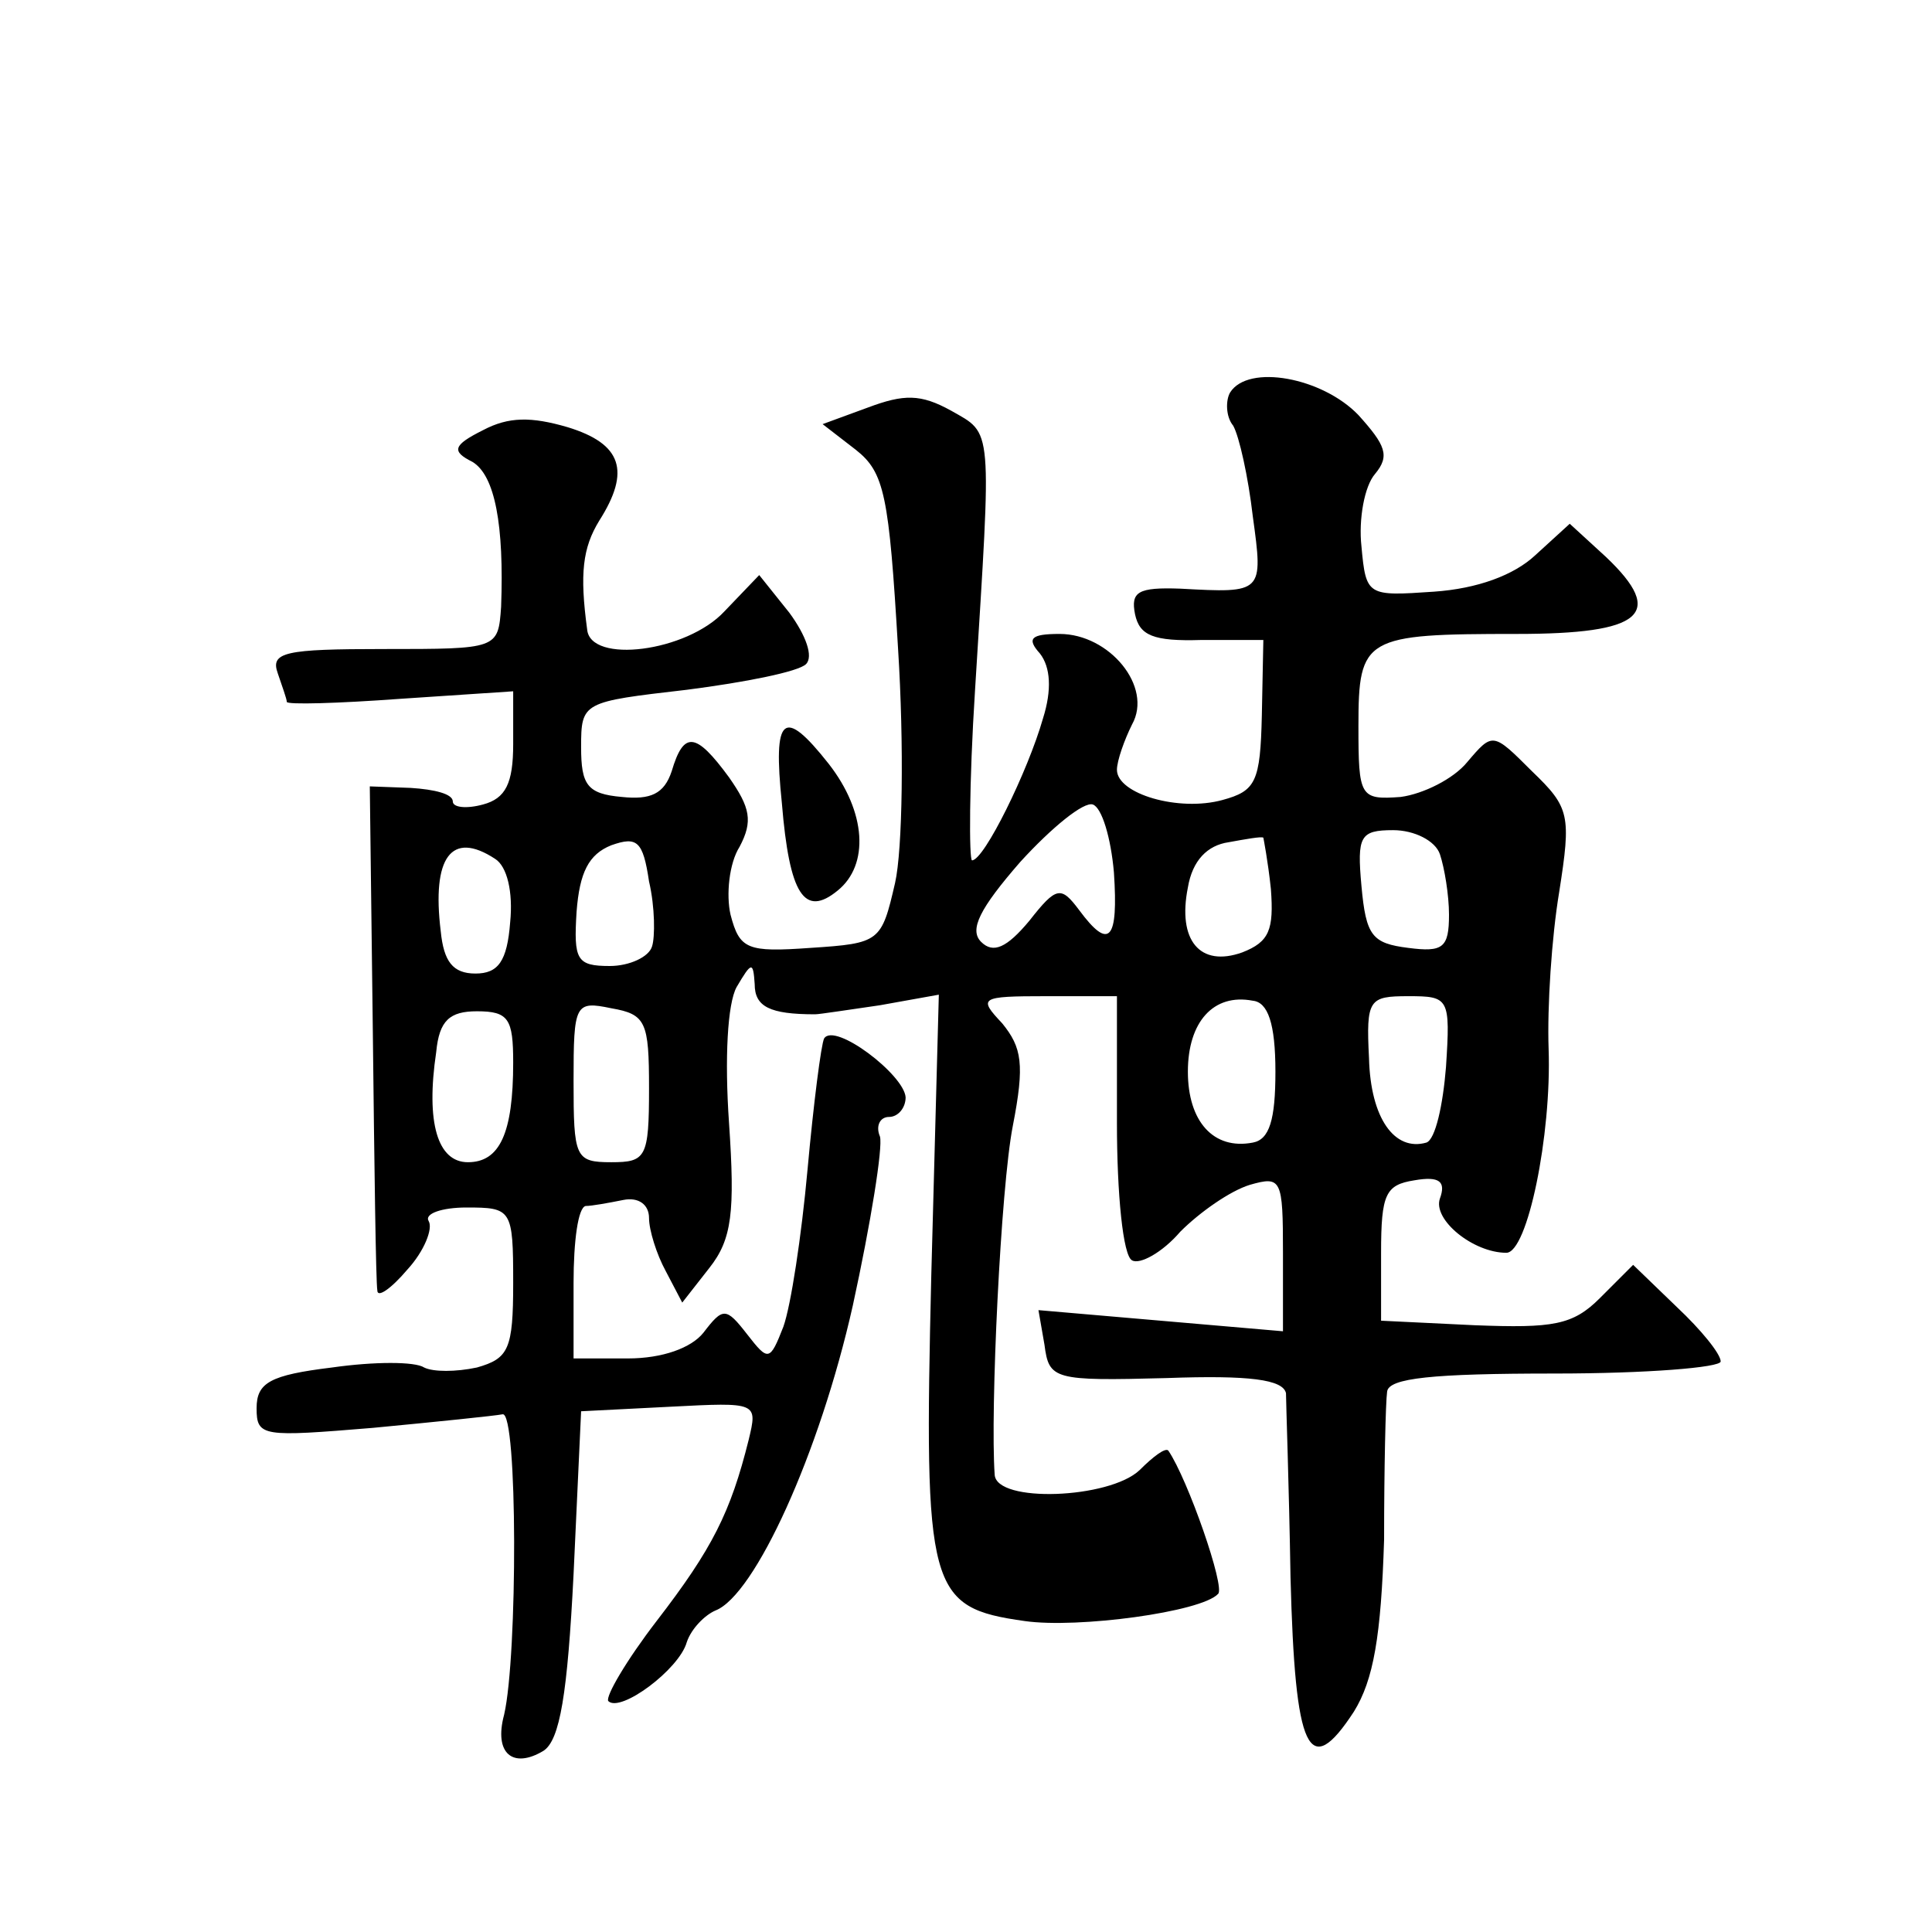 <?xml version="1.0" standalone="no"?>
<!DOCTYPE svg PUBLIC "-//W3C//DTD SVG 20010904//EN"
 "http://www.w3.org/TR/2001/REC-SVG-20010904/DTD/svg10.dtd">
<svg version="1.0" xmlns="http://www.w3.org/2000/svg"
 width="128pt" height="128pt" viewBox="0 0 128 128"
 preserveAspectRatio="xMidYMid meet">
<g transform="translate(0,128) scale(0.1,-0.1)"
fill="#0" stroke="none">
<path d="M815 1020 c-3 -5 -3 -16 2 -22 4 -7 10 -34 13 -60 7 -51 7 -51 -48 -48
-28 1 -33 -2 -30 -17 3 -14 12 -18 44 -17 l41 0 -1 -50 c-1 -44 -4 -50 -26 -56
-29 -8 -70 4 -70 20 0 6 5 20 10 30 14 25 -15 60 -48 60 -19 0 -22 -3 -13 -13 7
-9 8 -24 2 -43 -10 -35 -39 -94 -47 -94 -2 0 -2 51 2 113 11 177 12 169 -16 185
-20 11 -31 11 -55 2 l-30 -11 22 -17 c19 -15 22 -30 28 -132 4 -63 3 -133 -2 -155
-9 -39 -10 -40 -56 -43 -42 -3 -47 -1 -53 22 -3 13 -1 34 6 45 9 17 7 26 -7 46
-22 30 -30 31 -38 4 -5 -15 -14 -19 -33 -17 -23 2 -27 8 -27 33 0 30 1 30 70 38
39 5 74 12 79 17 5 5 0 19 -11 34 l-20 25 -23 -24 c-25 -27 -89 -35 -91 -12 -5
37 -3 54 8 72 21 33 15 51 -21 62 -24 7 -39 7 -56 -2 -20 -10 -21 -14 -7 -21 15
-9 21 -42 19 -96 -2 -28 -2 -28 -78 -28 -65 0 -75 -2 -70 -16 3 -9 6 -17 6 -19
0 -2 34 -1 75 2 l75 5 0 -35 c0 -26 -5 -36 -20 -40 -11 -3 -20 -2 -20 2 0 5 -12
8 -28 9 l-27 1 2 -162 c1 -89 2 -166 3 -172 0 -5 9 1 20 14 11 12 17 27 14 32 -3
5 9 9 25 9 30 0 31 -1 31 -50 0 -44 -3 -50 -24 -56 -14 -3 -29 -3 -35 0 -6 4 -33
4 -61 0 -41 -5 -50 -10 -50 -27 0 -19 4 -19 77 -13 42 4 81 8 86 9 10 2 10 -160
1 -199 -7 -26 6 -36 26 -24 11 7 16 38 20 117 l5 108 59 3 c58 3 58 3 52 -22 -12
-48 -24 -72 -61 -120 -20 -26 -34 -50 -32 -53 8 -8 47 21 52 39 3 9 12 18 19 21
26 10 69 104 91 202 12 55 20 105 18 112 -3 7 0 13 6 13 6 0 11 6 11 13 -1 15 -47
50 -54 39 -2 -4 -7 -43 -11 -87 -4 -44 -11 -90 -16 -104 -9 -23 -10 -23 -24 -5
-14 18 -16 18 -29 1 -8 -10 -27 -17 -50 -17 l-36 0 0 50 c0 28 3 50 8 51 4 0 15
2 25 4 10 2 17 -3 17 -12 0 -8 5 -24 11 -35 l11 -21 18 23 c15 19 17 37 13 96 -3
43 -1 79 5 90 10 17 11 17 12 2 0 -15 10 -20 40 -20 3 0 22 3 43 6 l39 7 -5 -186
c-5 -209 -2 -220 62 -229 35 -5 117 6 128 18 5 4 -20 76 -33 95 -2 2 -10 -4 -19
-13 -20 -19 -95 -22 -96 -3 -3 42 4 190 12 231 8 41 6 52 -7 68 -16 17 -15 18 29
18 l47 0 0 -84 c0 -47 4 -88 10 -91 5 -3 20 5 32 19 13 13 33 27 46 31 21 6 22
4 22 -45 l0 -52 -81 7 -81 7 4 -23 c3 -23 6 -24 81 -22 55 2 77 -1 79 -10 0 -6
2 -61 3 -122 3 -116 12 -135 42 -89 13 21 18 50 20 114 0 47 1 91 2 98 1 9 30 12
111 12 61 0 110 4 110 8 0 5 -13 21 -29 36 l-29 28 -22 -22 c-18 -18 -31 -20 -83
-18 l-62 3 0 45 c0 39 3 45 22 48 17 3 21 -1 17 -12 -5 -14 22 -36 44 -36 14 0
30 78 28 135 -1 28 2 74 7 104 8 51 7 56 -18 80 -26 26 -26 26 -43 6 -9 -11 -29
-21 -44 -23 -27 -2 -28 0 -28 47 0 59 4 61 105 61 83 0 99 13 59 51 l-24 22 -23
-21 c-14 -13 -38 -22 -67 -24 -44 -3 -45 -3 -48 30 -2 18 2 40 9 48 10 12 7 19
-11 39 -24 25 -73 34 -85 15z m-77 -318 c3 -45 -3 -52 -23 -25 -12 16 -15 16 -33
-7 -15 -18 -24 -22 -32 -14 -8 8 -1 22 26 53 21 23 42 40 48 38 6 -2 12 -22 14
-45z m-306 -49 c-2 -7 -15 -13 -28 -13 -22 0 -24 4 -22 36 2 26 8 38 23 44 17 6
21 3 25 -24 4 -17 4 -37 2 -43z m410 38 c2 -27 -1 -35 -19 -42 -28 -10 -43 8 -36
43 3 18 13 28 27 30 11 2 22 4 23 3 0 0 3 -15 5 -34z m112 23 c3 -9 6 -27 6 -40
0 -22 -4 -25 -27 -22 -24 3 -28 8 -31 41 -3 33 -1 37 21 37 14 0 28 -7 31 -16z
m-626 -3 c8 -5 12 -22 10 -42 -2 -26 -8 -34 -23 -34 -15 0 -21 8 -23 28 -6 49 7
67 36 48z m102 -152 c0 -46 -2 -49 -25 -49 -24 0 -25 3 -25 54 0 51 1 53 25 48
23 -4 25 -9 25 -53z m415 11 c0 -32 -4 -45 -15 -47 -26 -5 -43 14 -43 47 0 33 17
52 43 47 10 -1 15 -15 15 -47z m113 3 c-2 -25 -7 -48 -13 -50 -21 -6 -37 16 -38
56 -2 39 0 41 26 41 27 0 28 -1 25 -47z m-618 3 c0 -47 -9 -66 -30 -66 -20 0 -28
26 -21 73 2 21 9 27 27 27 21 0 24 -5 24 -34z M518 748 c5 -61 15 -76 37 -58 21
17 19 52 -6 84 -30 38 -37 32 -31 -26z"/>
</g>
</svg>
